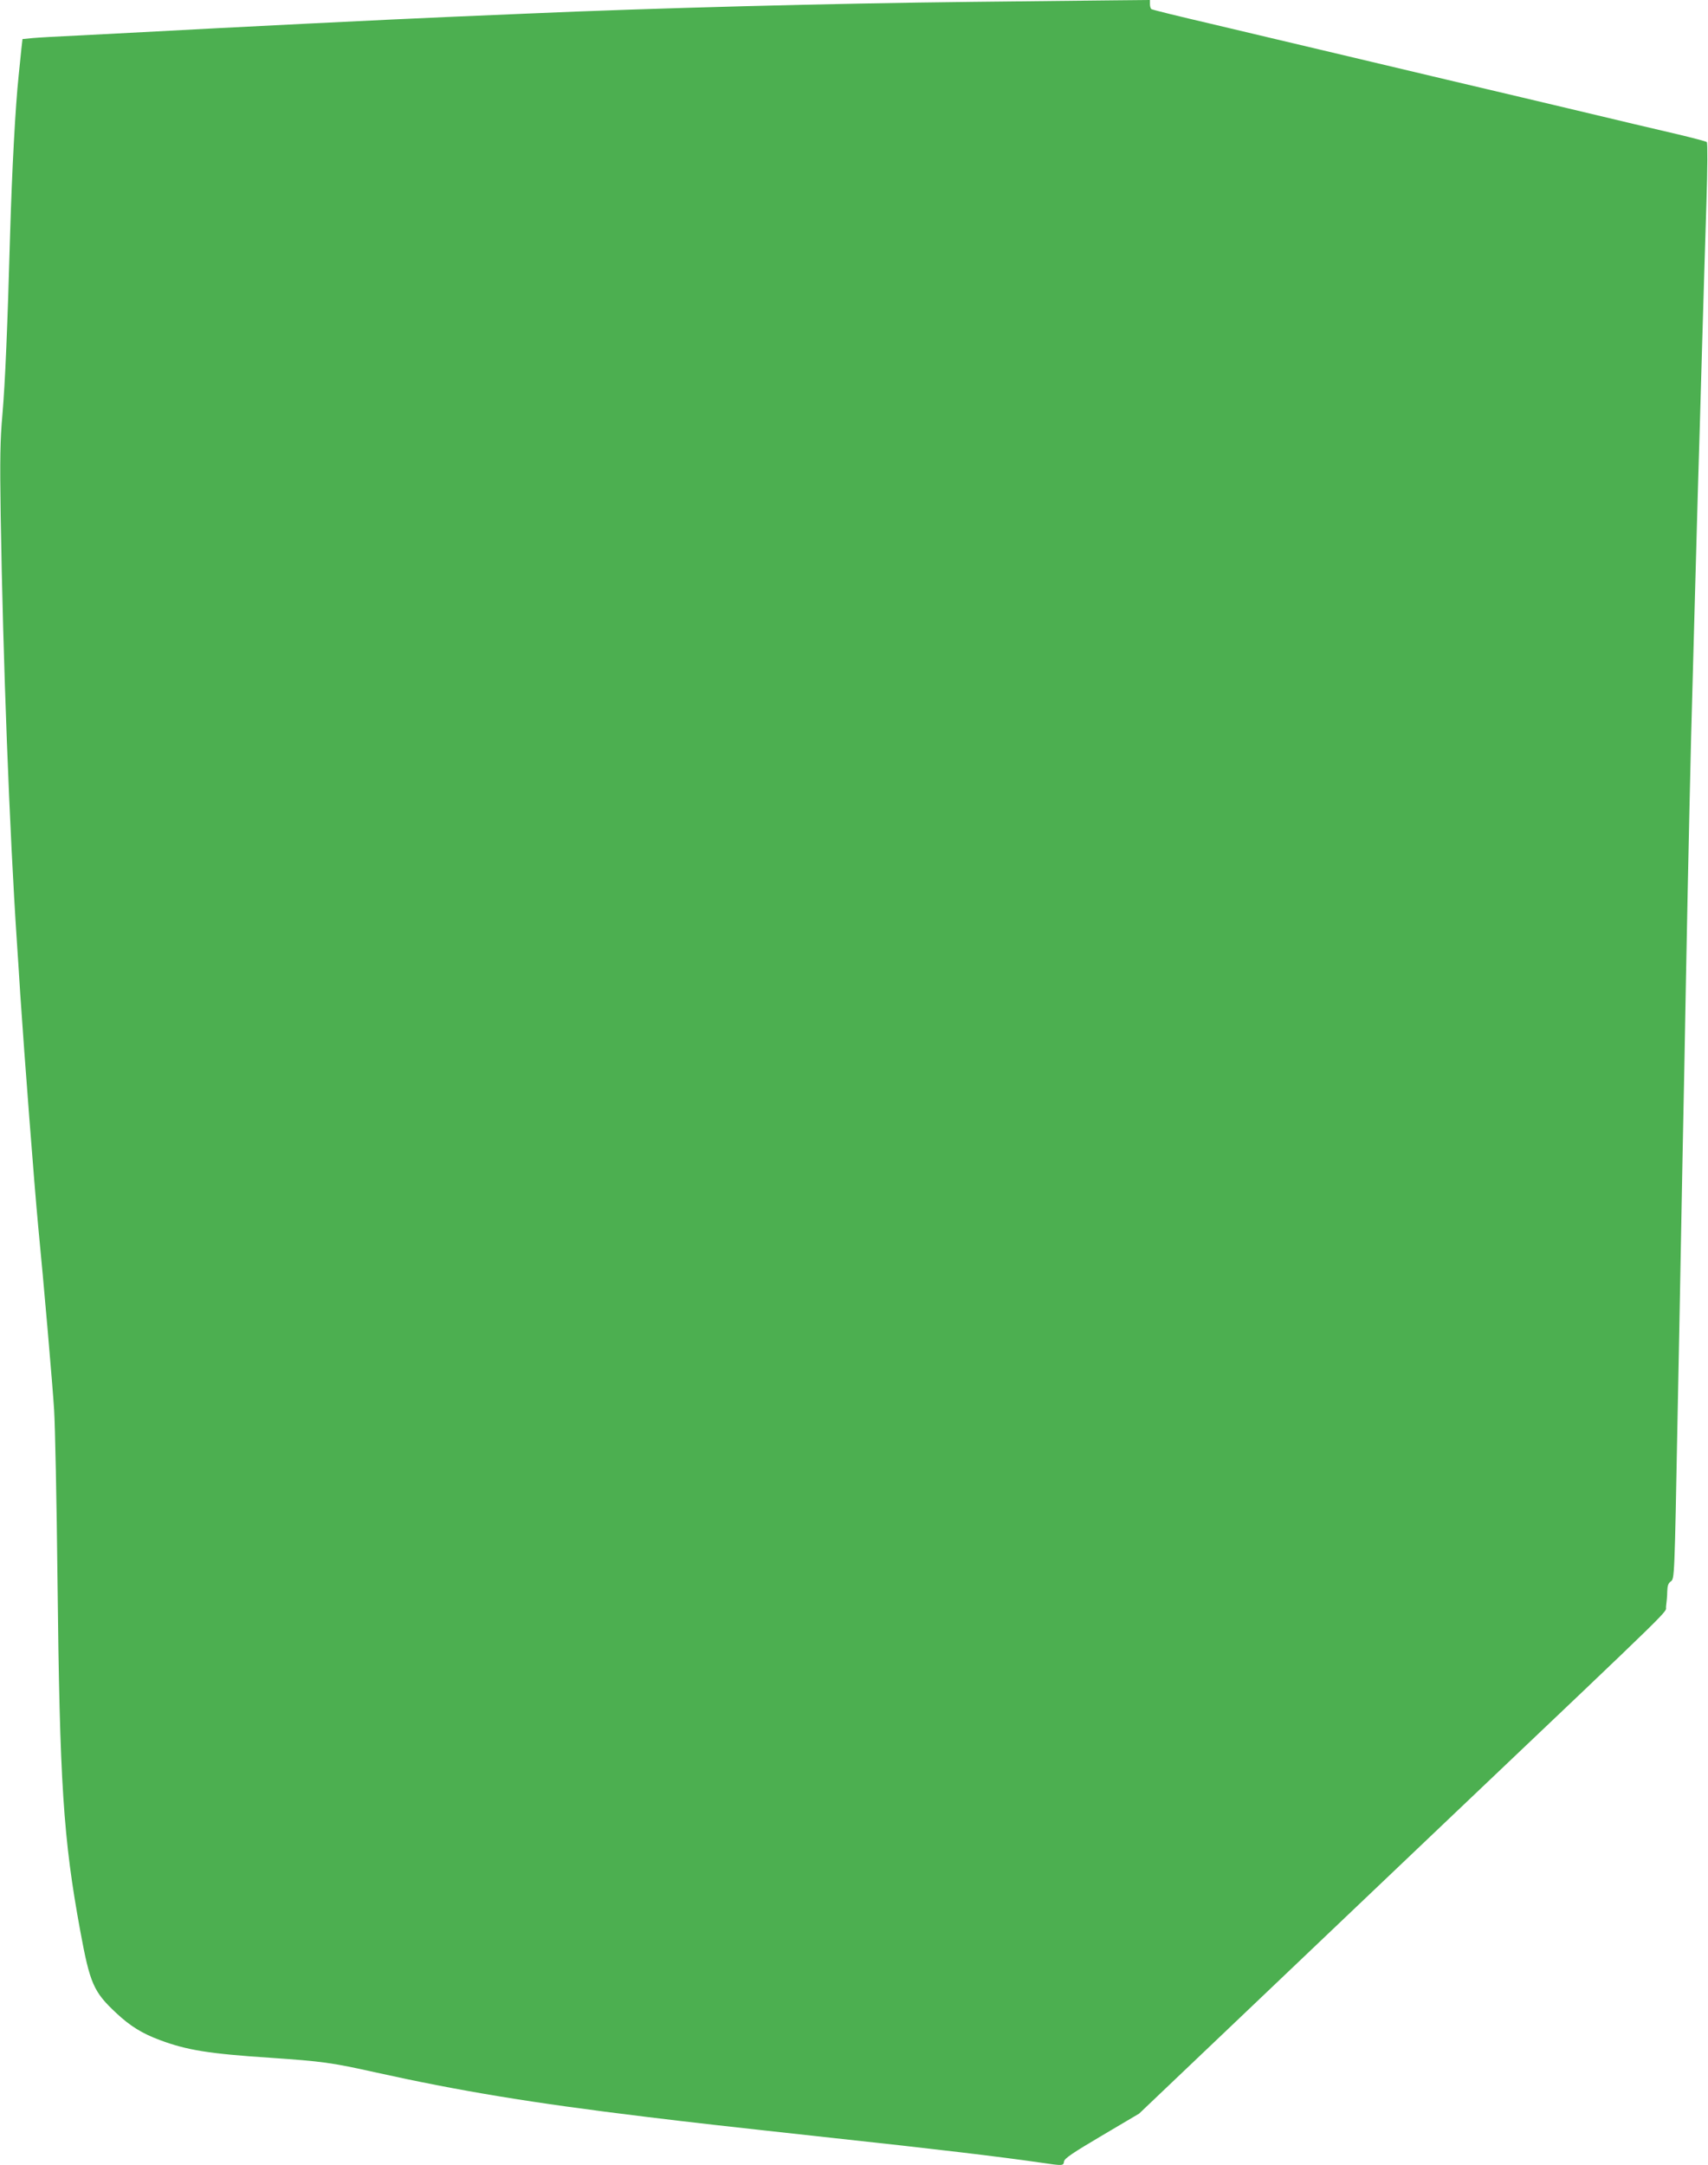 <?xml version="1.0" standalone="no"?>
<!DOCTYPE svg PUBLIC "-//W3C//DTD SVG 20010904//EN"
 "http://www.w3.org/TR/2001/REC-SVG-20010904/DTD/svg10.dtd">
<svg version="1.0" xmlns="http://www.w3.org/2000/svg"
 width="1010pt" height="1280pt" viewBox="0 0 1010 1280"
 preserveAspectRatio="xMidYMid meet">
<g transform="translate(0,1280) scale(0.1,-0.1)"
fill="#4caf50" stroke="none">
<path d="M5750 12789 c-838 -9 -1895 -37 -2625 -69 -126 -5 -338 -14 -470 -20
-353 -15 -1299 -62 -1810 -90 -99 -5 -272 -14 -385 -20 -113 -5 -233 -12 -266
-15 l-61 -6 -7 -62 c-3 -34 -11 -105 -16 -157 -19 -179 -39 -555 -50 -925 -16
-566 -29 -882 -46 -1080 -13 -144 -15 -261 -10 -590 14 -867 52 -1864 96
-2525 5 -80 15 -219 20 -310 24 -360 83 -1127 105 -1360 33 -336 87 -961 95
-1095 6 -93 15 -543 20 -1000 13 -1211 34 -1533 135 -2082 57 -309 78 -358
212 -483 82 -77 153 -121 258 -160 160 -60 291 -81 655 -105 304 -21 359 -28
615 -85 501 -111 929 -182 1605 -264 287 -35 438 -52 1115 -126 576 -62 980
-110 1221 -145 130 -19 132 -19 136 7 2 18 53 52 224 153 l220 130 515 490
c283 270 877 834 1319 1255 1401 1331 1274 1208 1282 1254 3 23 7 62 7 87 1
34 6 50 21 60 22 16 22 16 40 969 6 289 15 755 20 1035 5 281 14 744 20 1030
5 286 14 759 20 1050 6 292 15 697 20 900 22 819 31 1135 40 1460 6 187 17
572 25 855 8 283 20 670 26 859 6 189 7 347 2 351 -4 4 -80 24 -168 45 -147
34 -332 78 -655 155 -69 16 -190 45 -270 64 -80 19 -280 66 -445 105 -165 39
-469 111 -675 160 -206 49 -530 125 -718 170 -189 44 -348 83 -353 87 -5 3 -9
16 -9 30 l0 24 -212 -2 c-117 -1 -494 -5 -838 -9z"/>
</g>
</svg>
